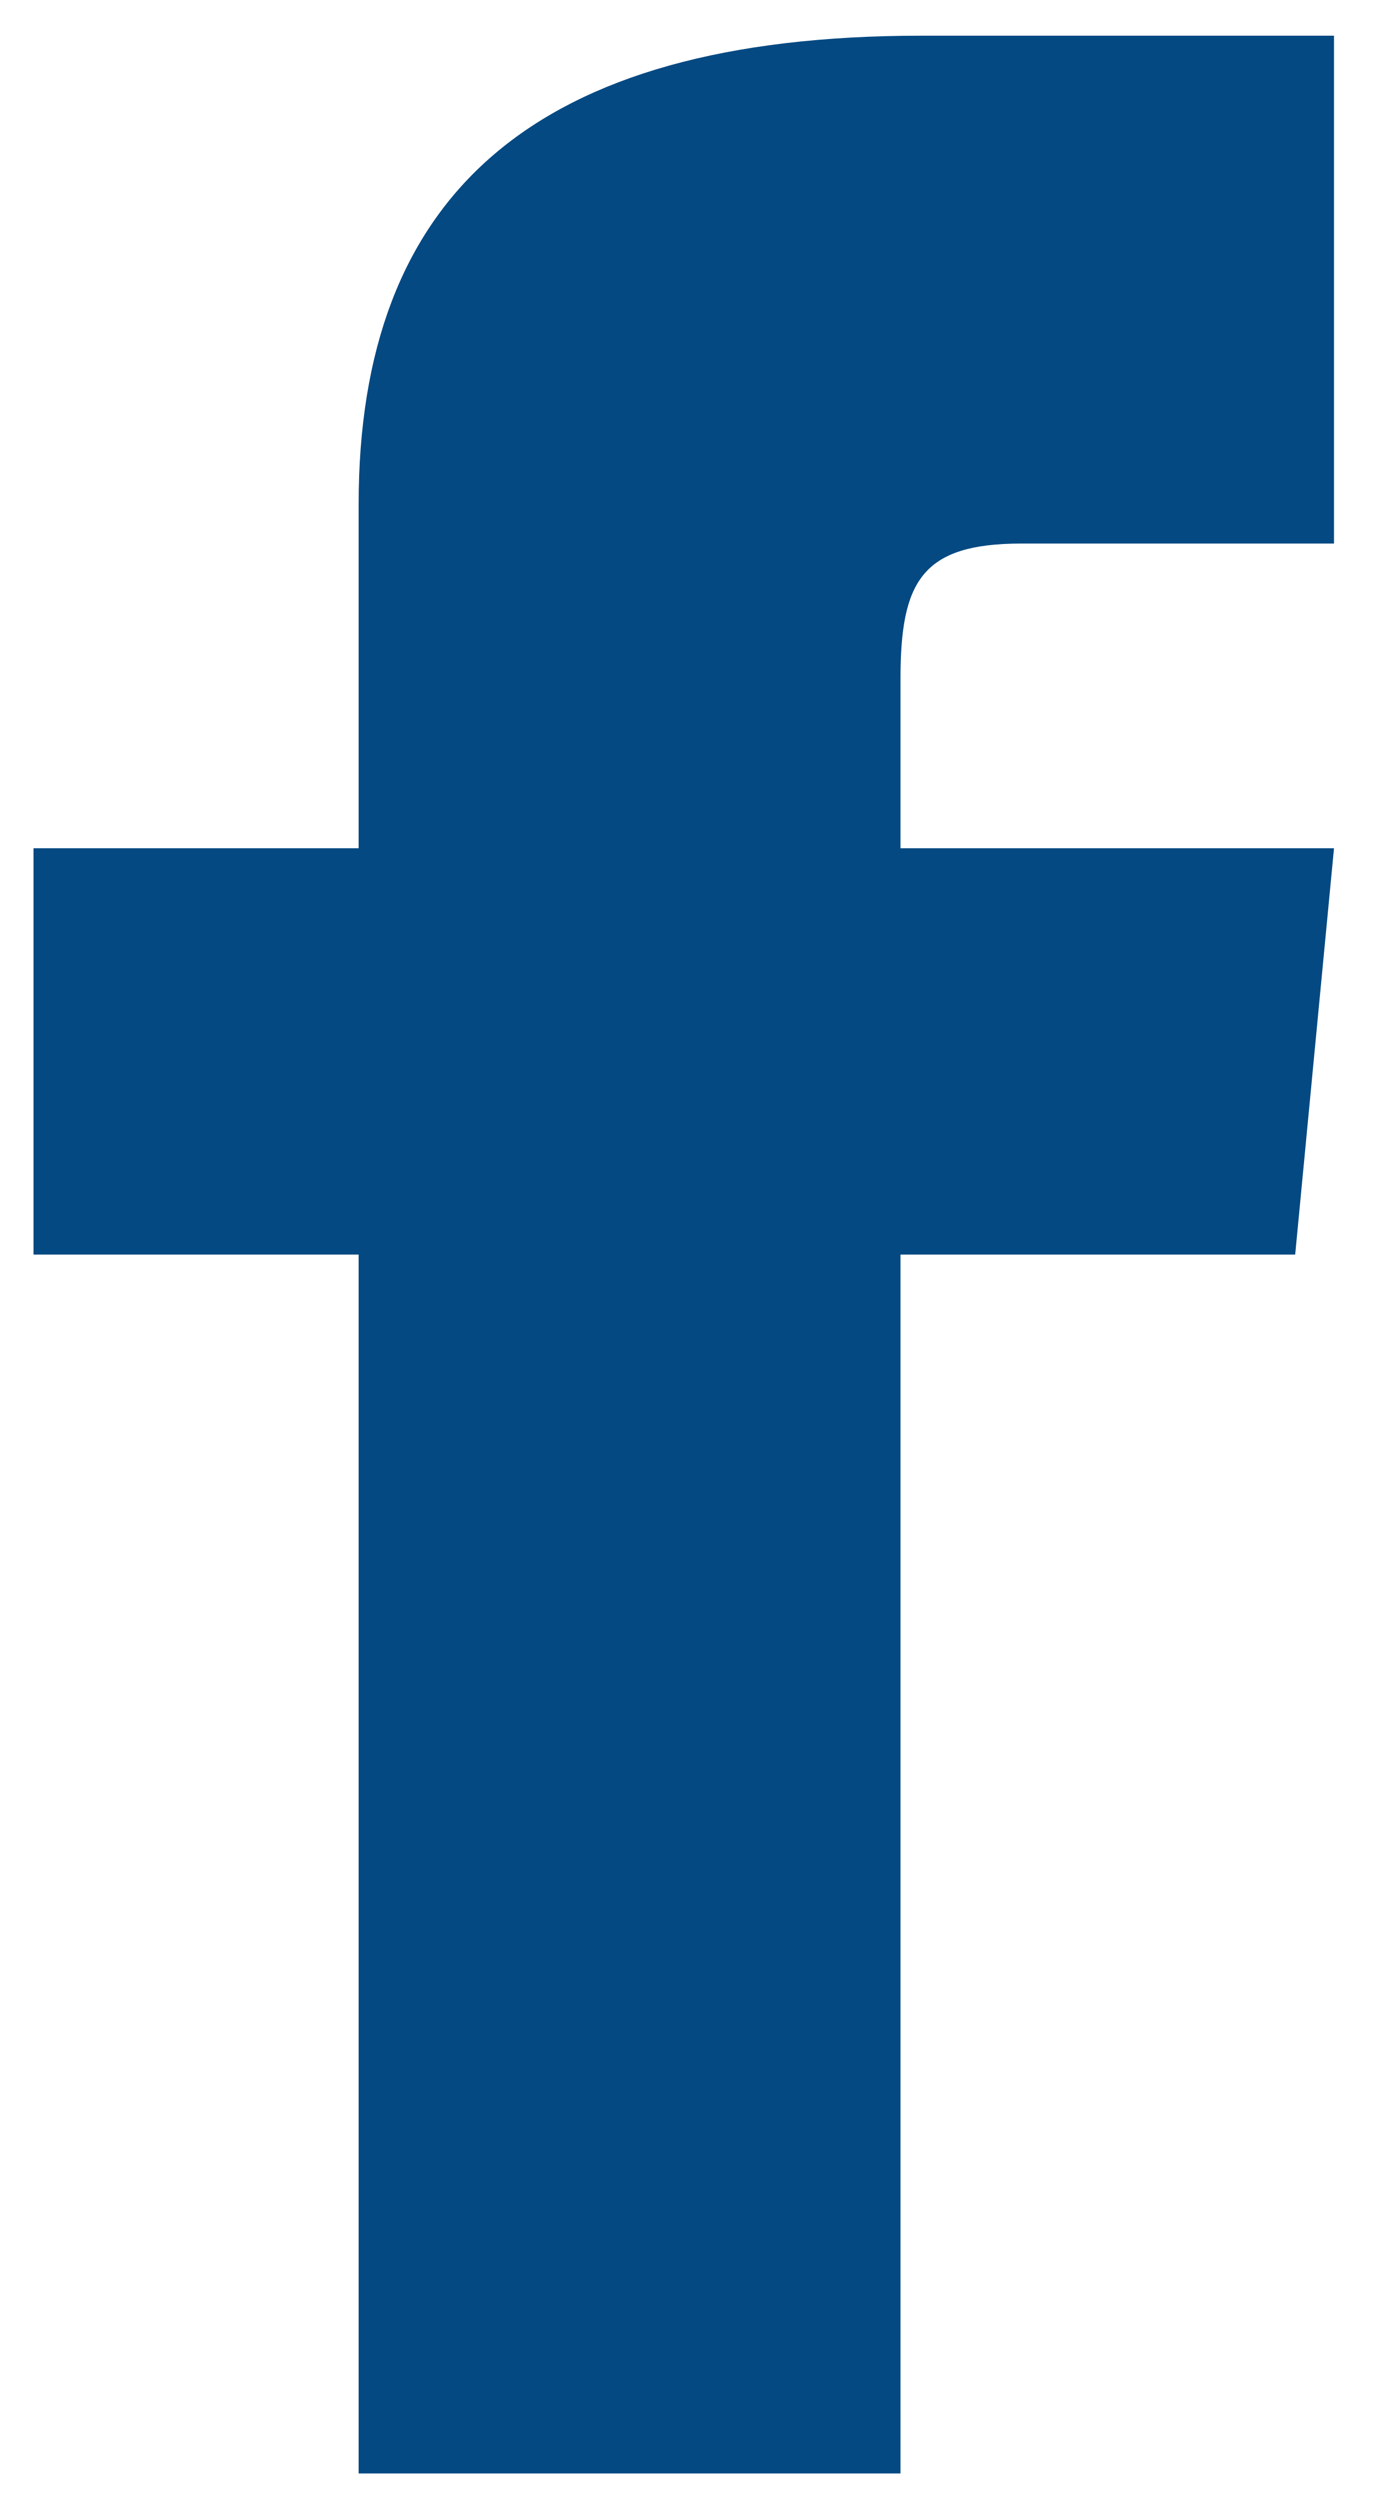 <svg width="22" height="40" viewBox="0 0 22 40" fill="none" xmlns="http://www.w3.org/2000/svg">
<path d="M5.738 13.571H0.536V20.071H5.738V39.571H14.408V20.071H20.723L21.344 13.571H14.408V10.863C14.408 9.311 14.741 8.696 16.341 8.696H21.344V0.571H14.741C8.505 0.571 5.738 3.144 5.738 8.071V13.571Z" fill="#054982"/>
</svg>
